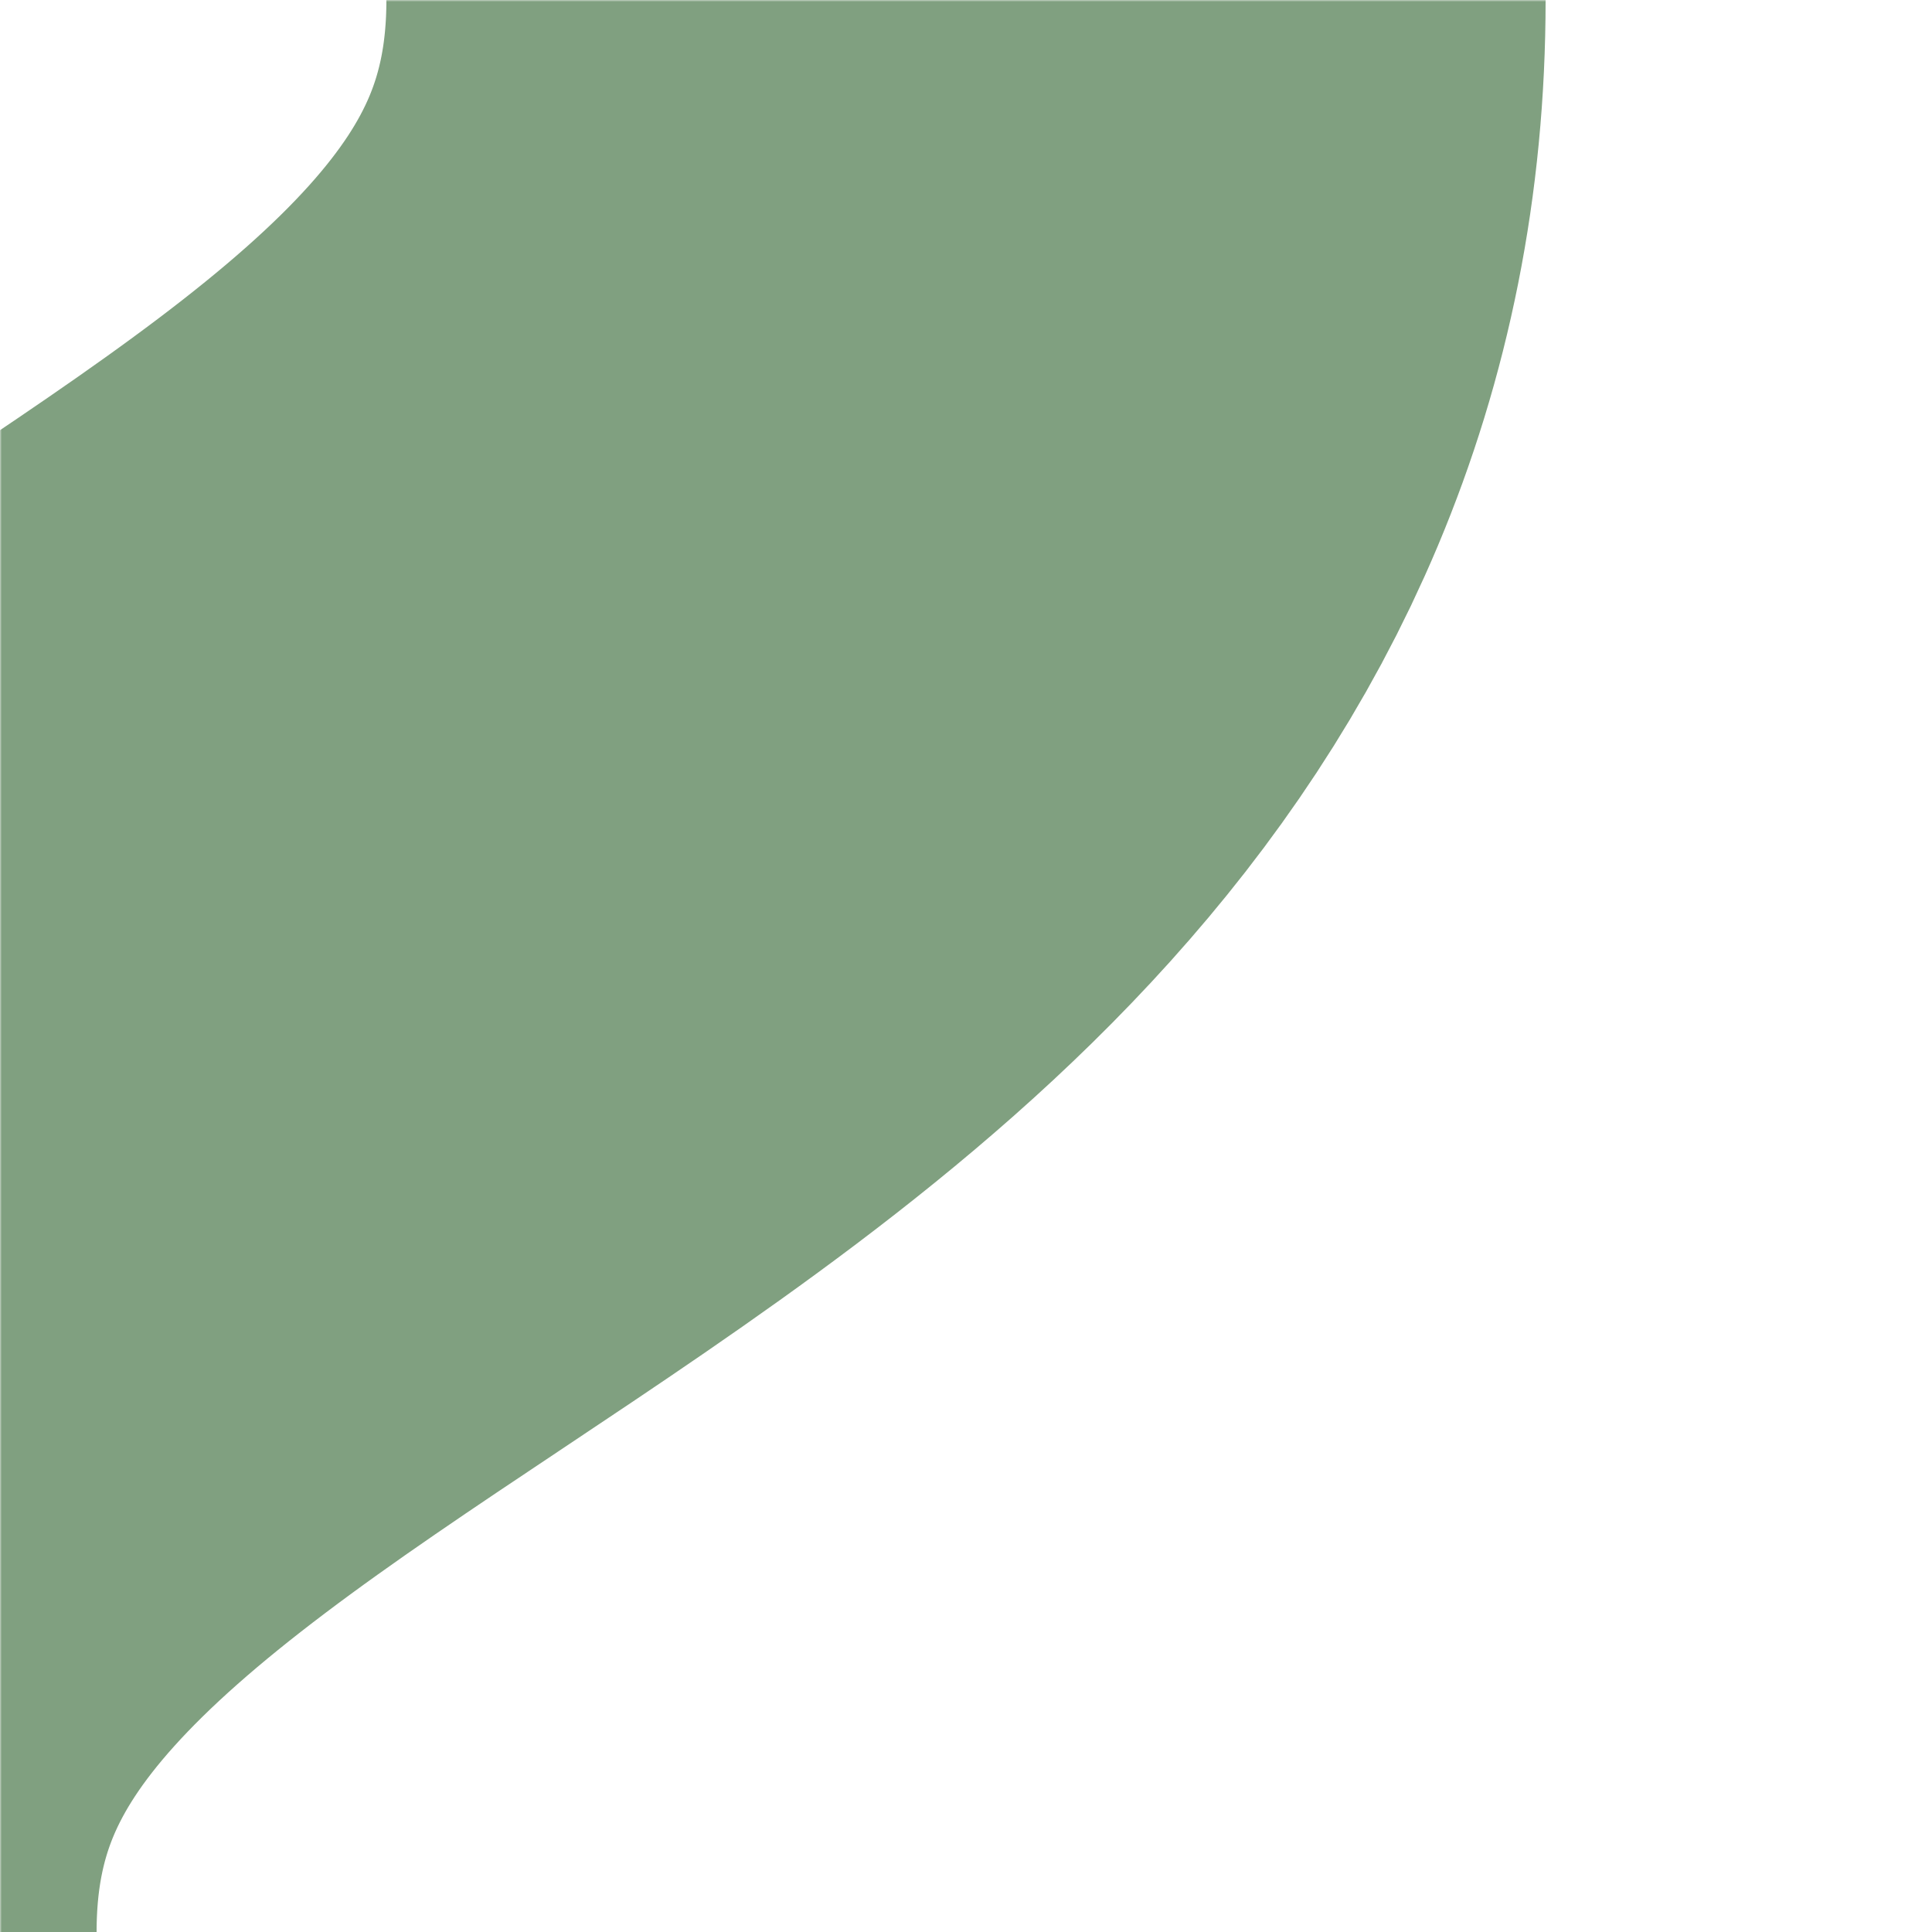 <?xml version="1.0" encoding="UTF-8"?>
<svg xmlns="http://www.w3.org/2000/svg" width="500" height="500">
 <title>lhSHI3r-L</title>
 <defs>
  <mask id="1">
   <rect x="-300" y="-300" width="1200" height="1200" fill="white"/>
   <path d="M 0,200 250,0 C 250,250 -125,250 -125,500" fill="none" stroke-width="200" stroke="black"/>
  </mask>
 </defs>
 <path mask="url(#1)" stroke="#80A080" d="M 360,0 H 250 C 250,250 -125,250 -125,500" stroke-width="300" fill="none"/>
</svg>